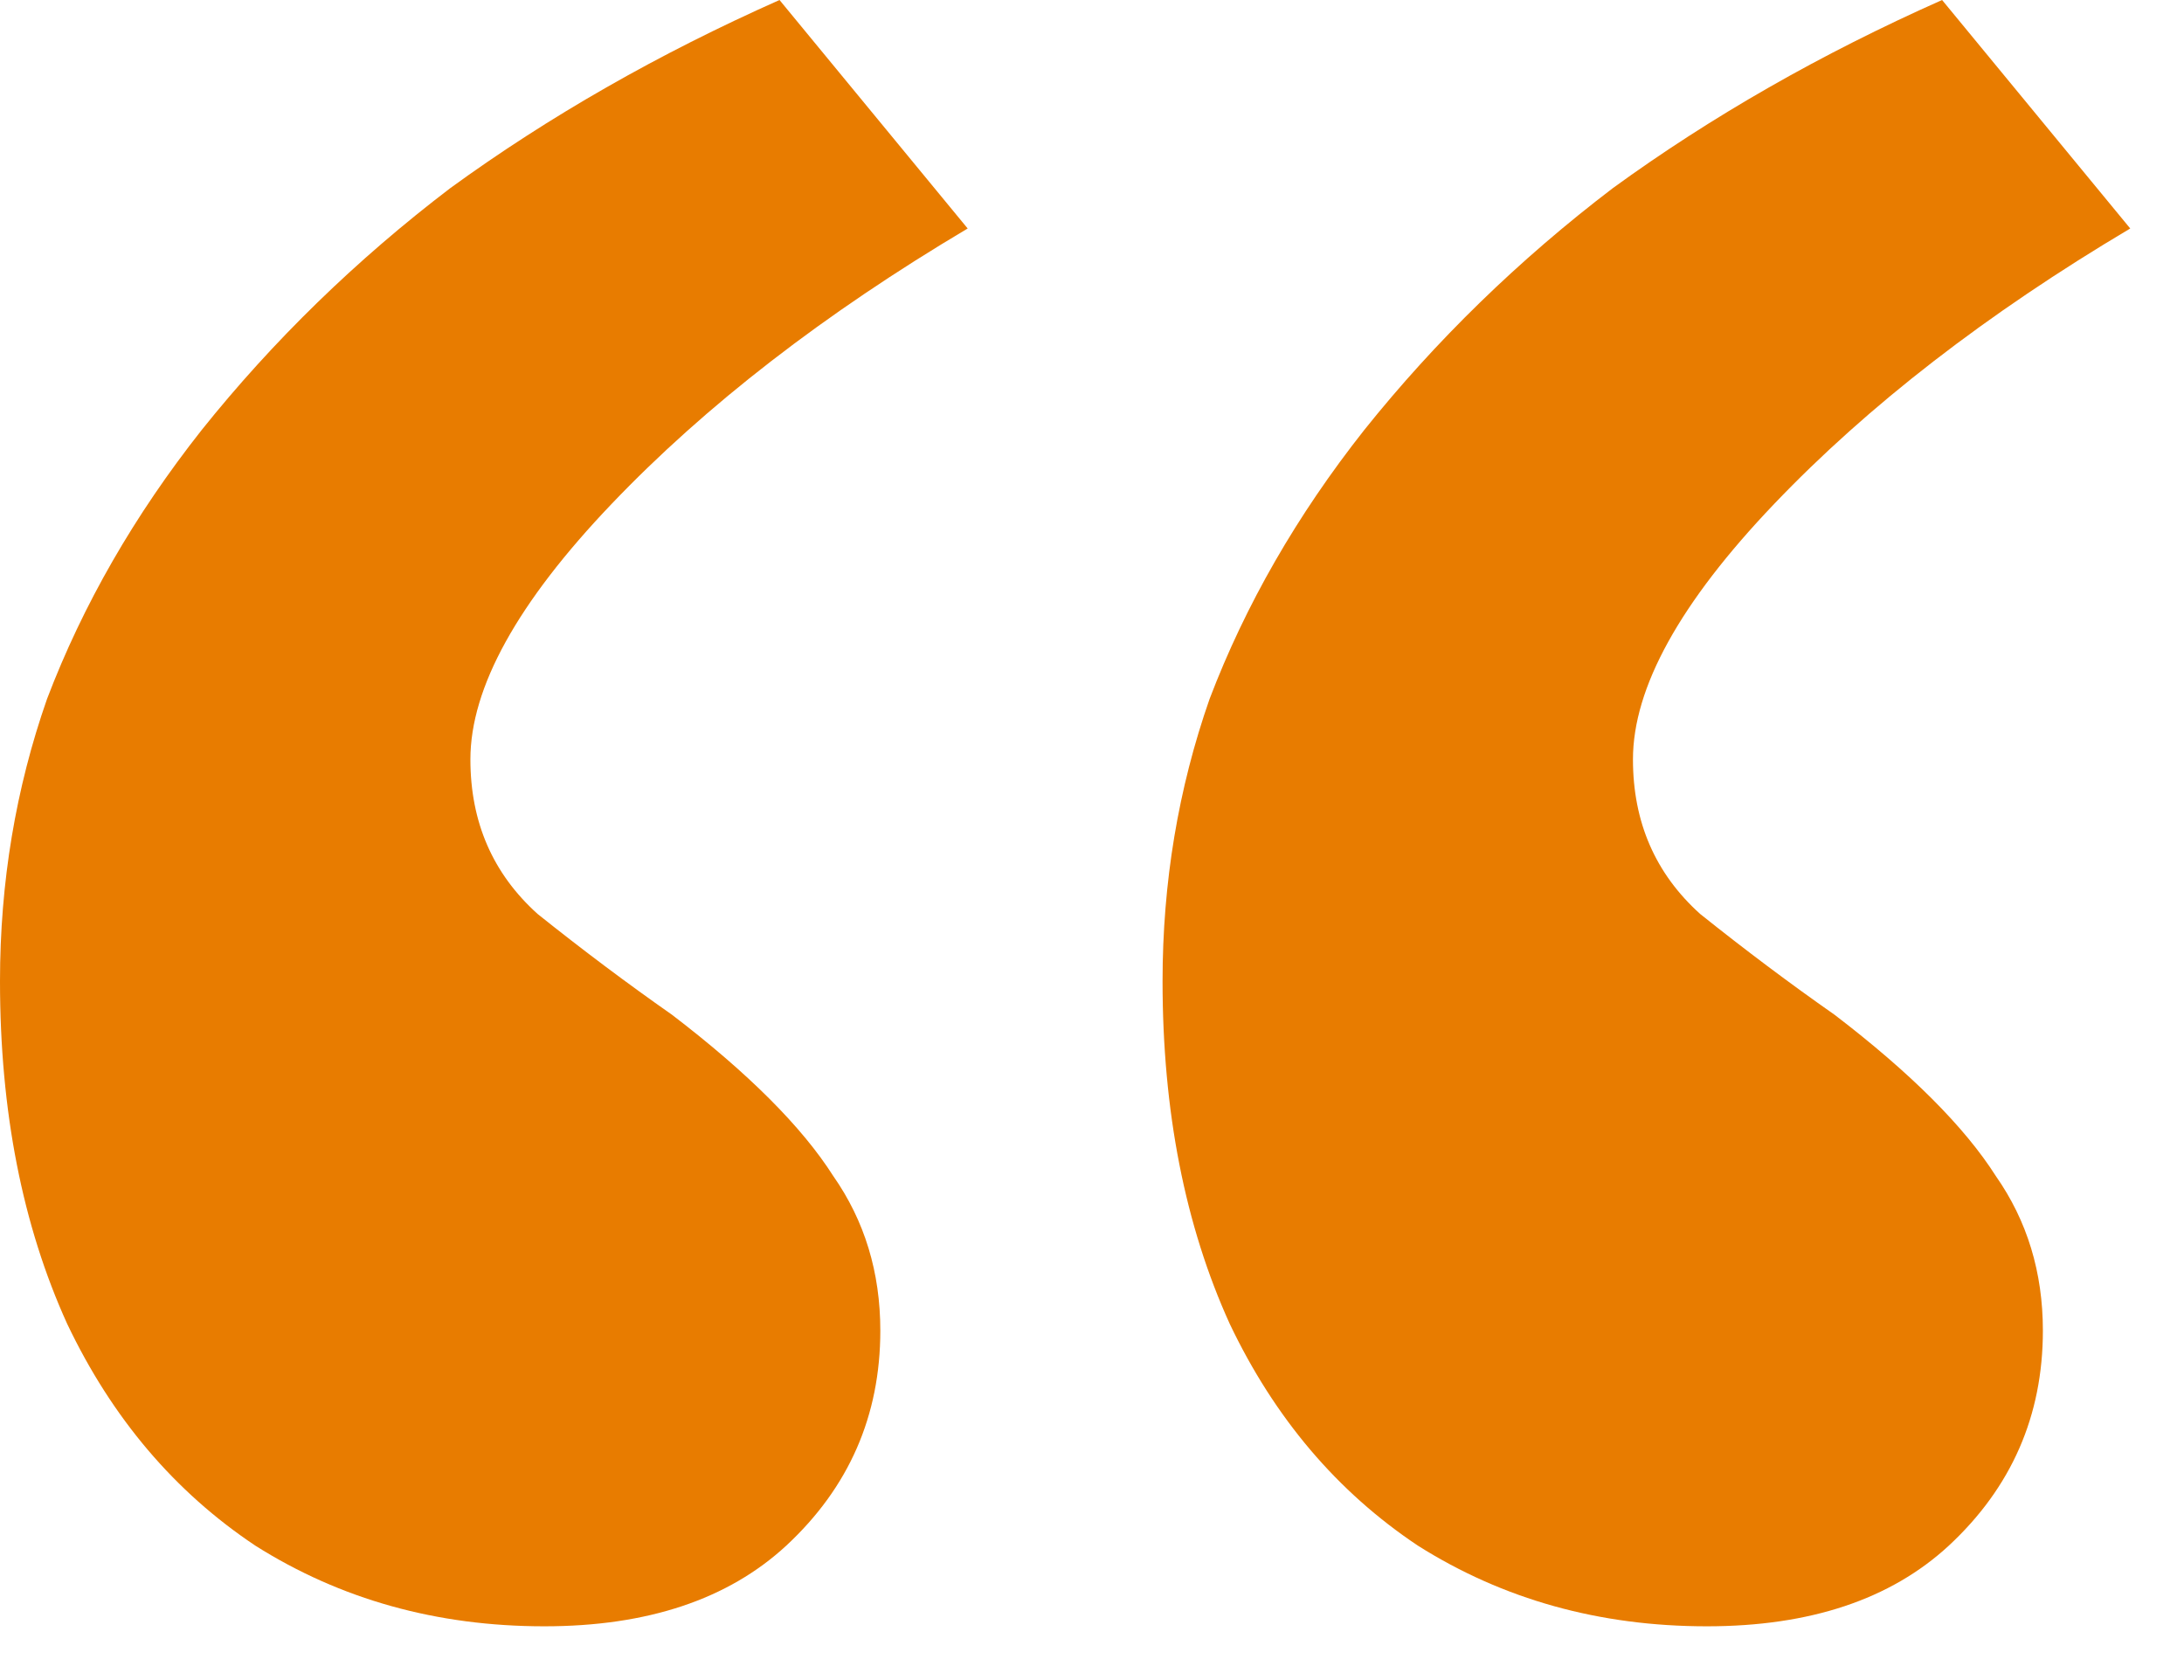 <svg xmlns="http://www.w3.org/2000/svg" width="39" height="30" viewBox="0 0 39 30" fill="none"><path d="M9.72 29.04C7.8 29.04 6.08 28.56 4.56 27.6C3.12 26.64 2 25.32 1.2 23.64C0.4 21.88 0 19.84 0 17.52C0 15.76 0.28 14.08 0.84 12.48C1.48 10.8 2.4 9.2 3.6 7.68C4.88 6.08 6.36 4.64 8.04 3.36C9.8 2.08 11.76 0.96 13.92 0L17.28 4.08C14.72 5.6 12.6 7.24 10.92 9C9.24 10.76 8.4 12.28 8.4 13.56C8.4 14.68 8.8 15.6 9.6 16.32C10.4 16.96 11.2 17.56 12 18.12C13.36 19.16 14.32 20.12 14.88 21C15.44 21.8 15.72 22.72 15.72 23.76C15.72 25.28 15.16 26.56 14.04 27.6C13 28.56 11.56 29.04 9.72 29.04ZM30.48 29.04C28.56 29.04 26.84 28.56 25.32 27.6C23.88 26.64 22.76 25.32 21.96 23.64C21.16 21.88 20.76 19.84 20.76 17.52C20.76 15.76 21.04 14.08 21.6 12.48C22.24 10.8 23.16 9.2 24.36 7.68C25.64 6.08 27.12 4.64 28.8 3.36C30.56 2.08 32.52 0.96 34.68 0L38.04 4.08C35.48 5.6 33.36 7.24 31.68 9C30 10.76 29.16 12.28 29.16 13.56C29.16 14.68 29.56 15.6 30.36 16.32C31.16 16.96 31.96 17.56 32.76 18.12C34.12 19.16 35.08 20.12 35.64 21C36.2 21.8 36.48 22.72 36.48 23.76C36.48 25.28 35.92 26.56 34.8 27.6C33.76 28.56 32.32 29.04 30.48 29.04Z" fill="#E87C00"></path></svg>